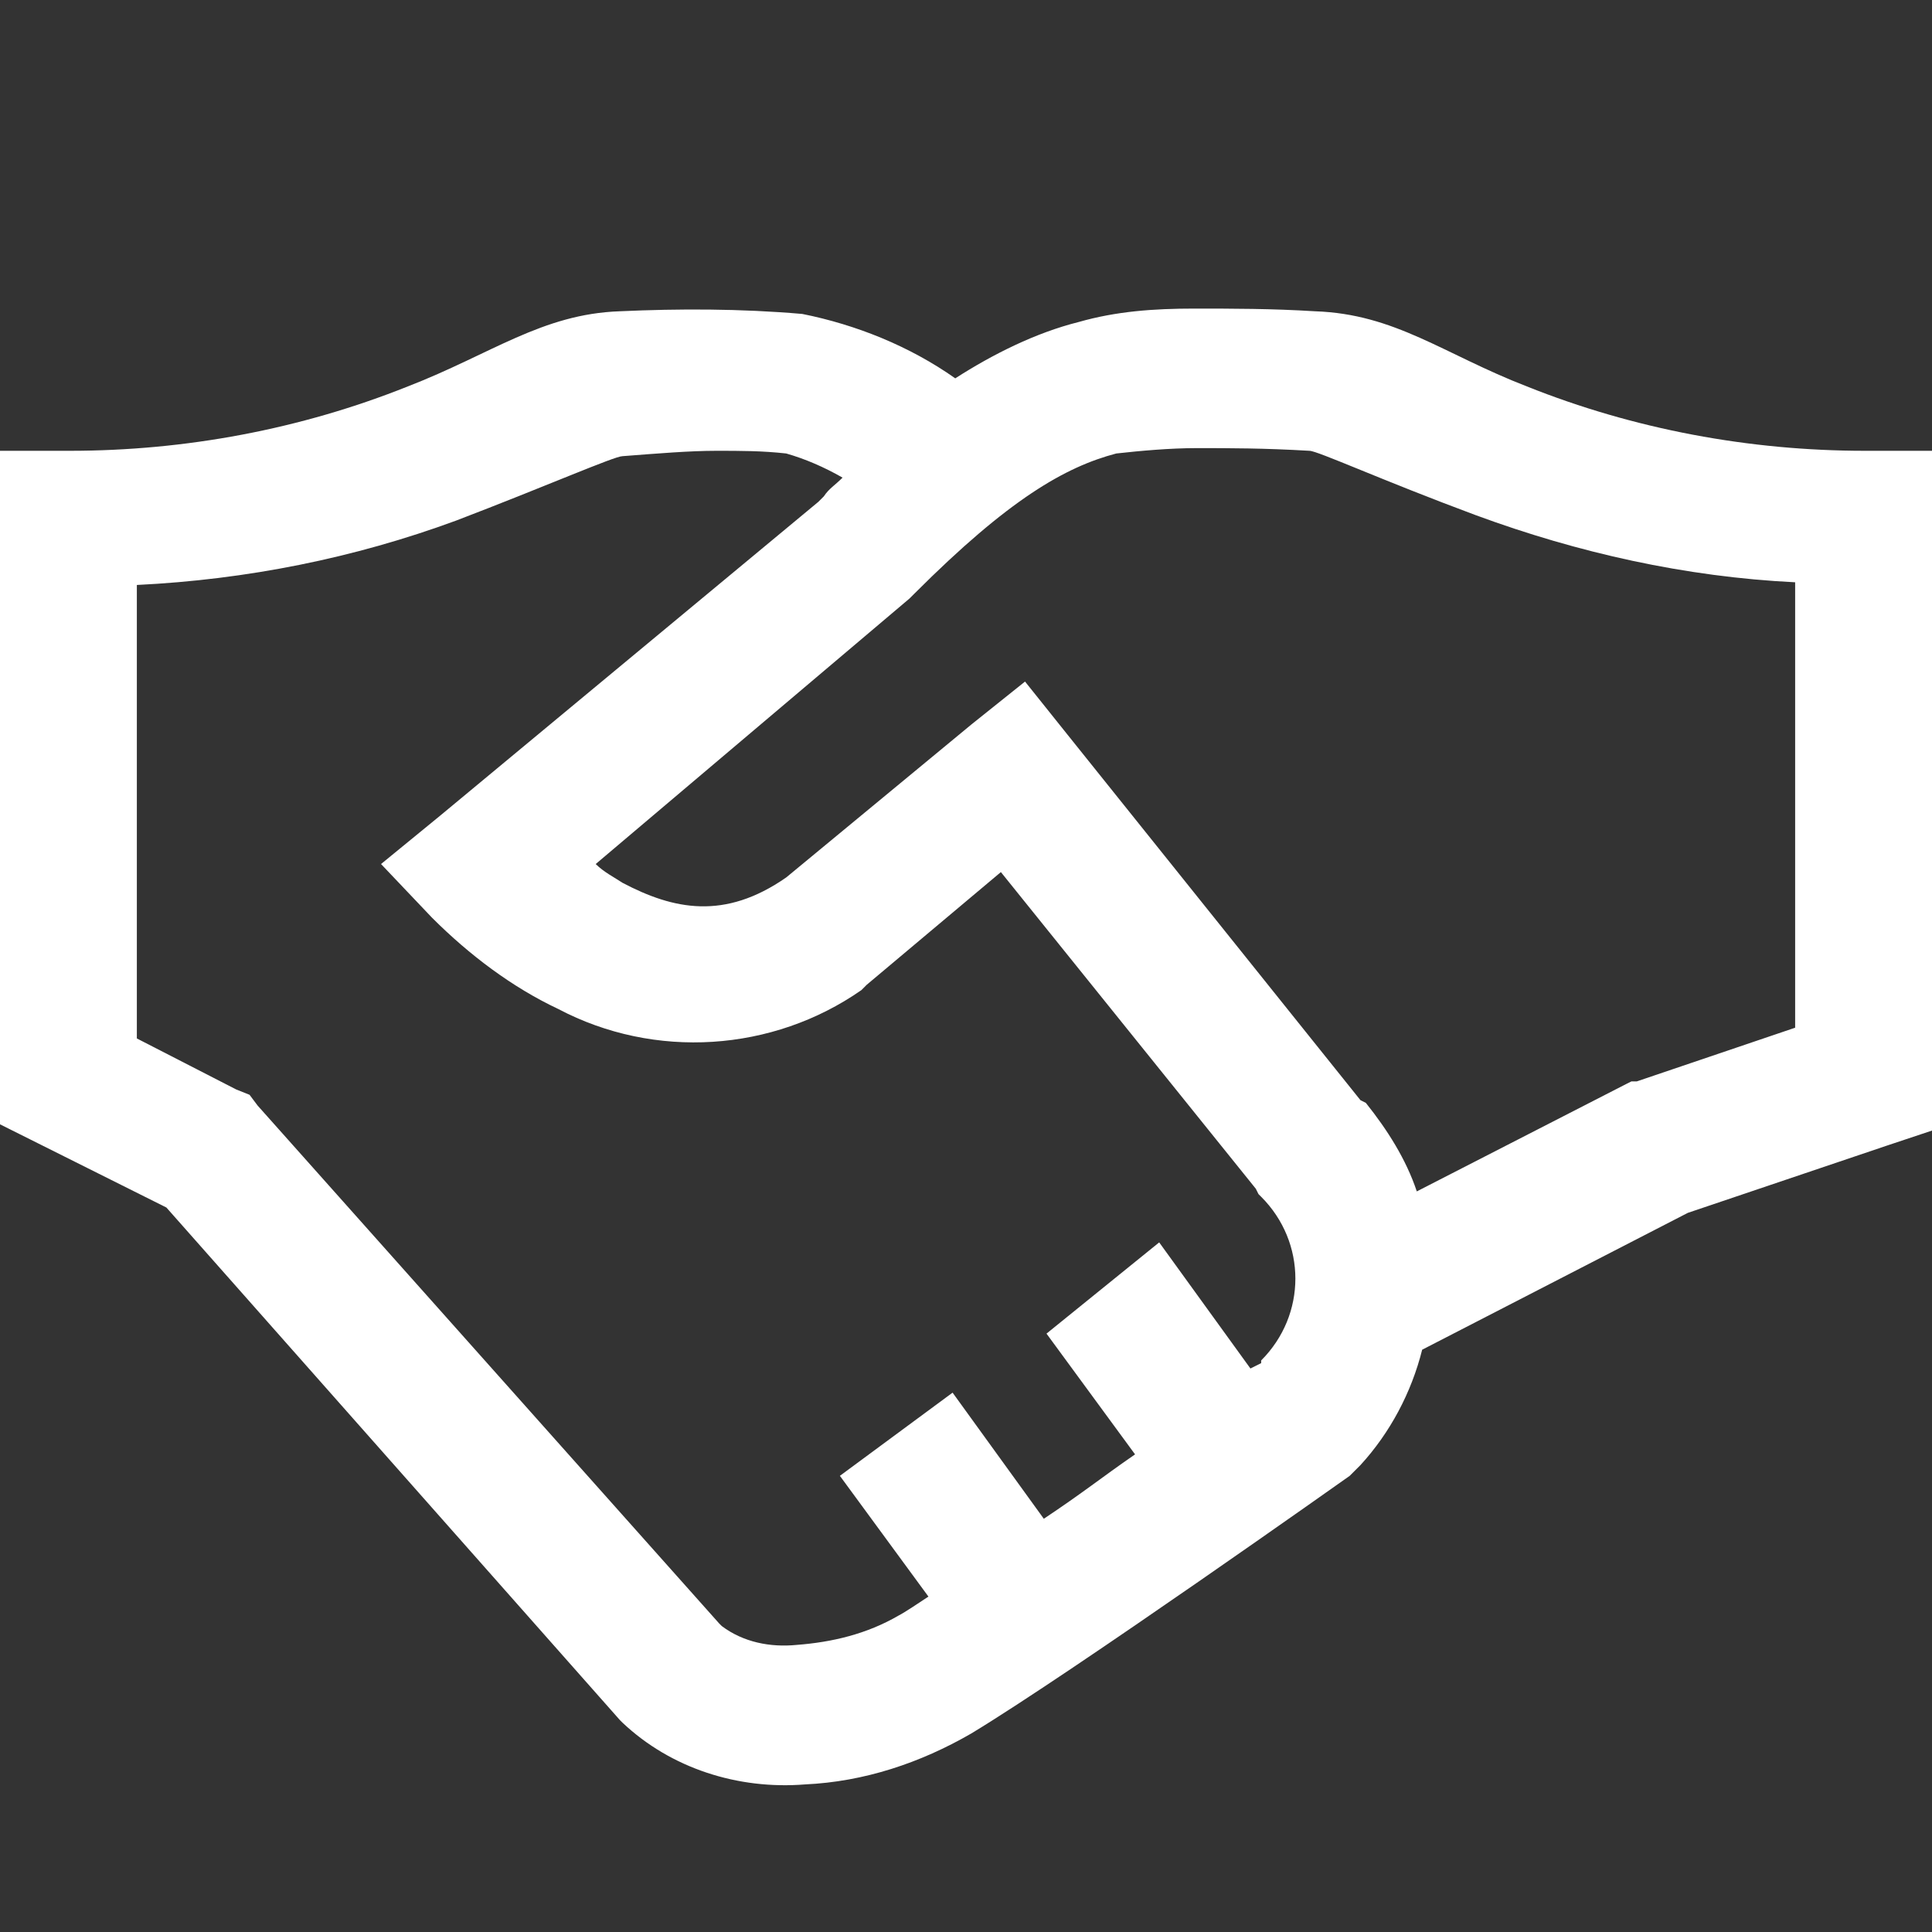 <?xml version="1.0" encoding="utf-8"?>
<!-- Generator: Adobe Illustrator 21.0.0, SVG Export Plug-In . SVG Version: 6.00 Build 0)  -->
<svg version="1.1" id="Warstwa_1" xmlns="http://www.w3.org/2000/svg" xmlns:xlink="http://www.w3.org/1999/xlink" x="0px" y="0px"
	 viewBox="0 0 72 72" style="enable-background:new 0 0 72 72;" xml:space="preserve">
<rect x="0" y="0" width="72" height="72" fill="#333333" stroke="none"/>
<style type="text/css">
	.st0{fill:#FFFFFF;}
</style>
<path id="Kształt_1" class="st0" d="M44.5,11.5c-1.5,0-2.9,0.1-4.3,0.5c-1.6,0.4-3.2,1.2-4.6,2.1c-1.7-1.2-3.7-2-5.7-2.4
	c-2.3-0.2-4.6-0.2-6.8-0.1c-2.9,0.1-4.8,1.6-7.9,2.8c-4,1.6-8.3,2.4-12.6,2.4H0v25.1l1.4,0.7L6.2,45l16.9,19.1l0.1,0.1
	c1.8,1.7,4.3,2.5,6.8,2.3c2.2-0.1,4.3-0.8,6.2-1.9c3.8-2.3,14.1-9.6,14.1-9.6l0.2-0.2l0.2-0.2c1.1-1.2,1.9-2.7,2.3-4.3l9.9-5.1
	l7.4-2.5l1.8-0.6V16.8h-2.6c-4.3,0-8.6-0.8-12.6-2.4c-3.1-1.2-4.9-2.7-7.9-2.8C47.4,11.5,45.9,11.5,44.5,11.5z M44.6,16.7
	c1.2,0,2.5,0,4.2,0.1c0.3,0,2.7,1.1,6.2,2.4c3.8,1.4,7.8,2.3,11.9,2.5v16.6l-5.9,2h-0.2l-0.2,0.1l-7.8,4c-0.4-1.2-1.1-2.3-1.9-3.3
	L50.7,41L39.8,27.4l-1.6-2l-2,1.6l-6.9,5.7c-2.3,1.6-4.2,1.2-6.1,0.2c-0.3-0.2-0.7-0.4-1-0.7l11.7-9.9l0.1-0.1l0.1-0.1
	c3.5-3.5,5.6-4.7,7.5-5.2C42.5,16.8,43.6,16.7,44.6,16.7L44.6,16.7z M26.7,16.8c0.9,0,1.7,0,2.6,0.1c0.7,0.2,1.4,0.5,2.1,0.9
	c-0.3,0.3-0.5,0.4-0.7,0.7c-0.1,0.1-0.1,0.1-0.2,0.2L16.4,30.4l-2.2,1.8l1.9,2c1.4,1.4,3,2.6,4.7,3.4c3.6,1.9,8,1.6,11.3-0.7
	l0.1-0.1l0.1-0.1l5-4.2l9.5,11.8l0.1,0.2l0.1,0.1c1.7,1.7,1.7,4.4,0,6.1c0,0,0,0.1,0,0.1s-0.4,0.2-0.4,0.2l-3.4-4.7L39,49.7l3.3,4.5
	c-1.3,0.9-1.9,1.4-3.4,2.4l-3.4-4.7l-4.2,3.1l3.3,4.5c-0.3,0.2-0.9,0.6-1.1,0.7c-1.2,0.7-2.5,1-3.8,1.1c-1,0.1-2-0.1-2.8-0.7
	l-0.1-0.1L9.6,41.2l-0.3-0.4l-0.5-0.2l-3.7-1.9V21.8c4.1-0.2,8.1-1,11.9-2.4c3.4-1.3,5.9-2.4,6.2-2.4C24.5,16.9,25.7,16.8,26.7,16.8
	L26.7,16.8z"/>
</svg>
